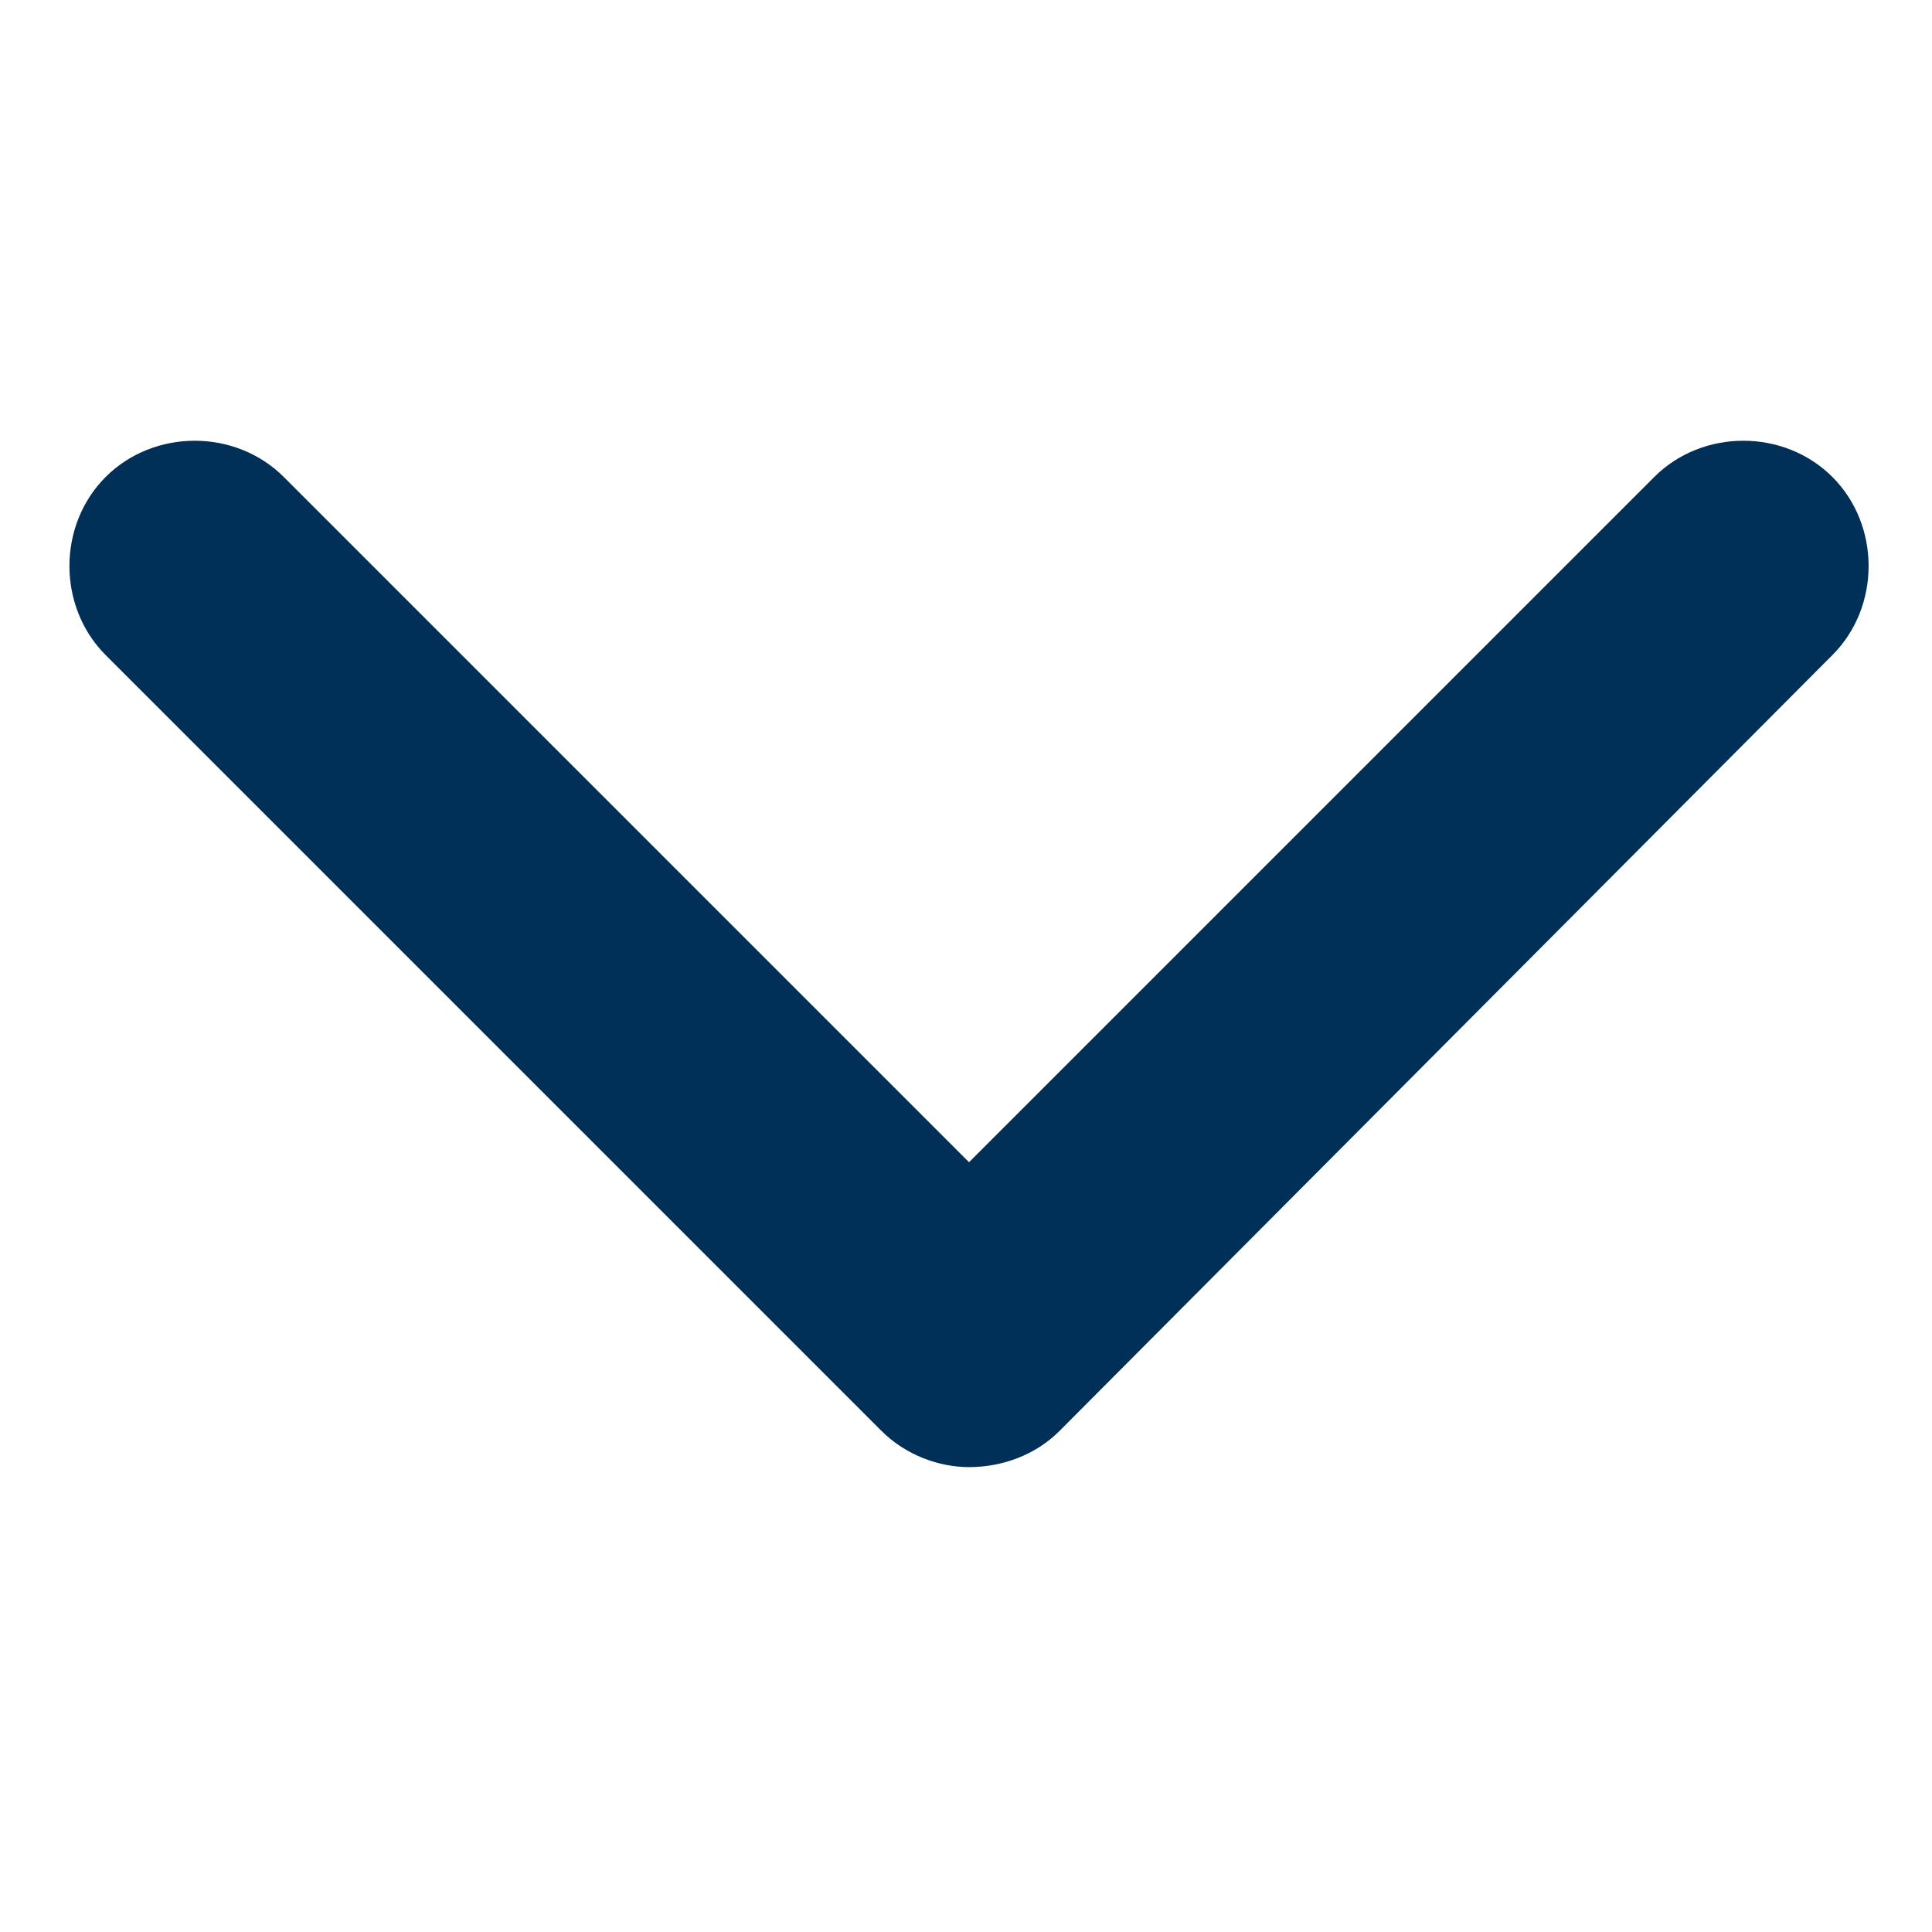 <?xml version="1.0" encoding="utf-8"?>
<!-- Generator: Adobe Illustrator 19.0.1, SVG Export Plug-In . SVG Version: 6.00 Build 0)  -->
<!DOCTYPE svg PUBLIC "-//W3C//DTD SVG 1.1//EN" "http://www.w3.org/Graphics/SVG/1.1/DTD/svg11.dtd">
<svg version="1.1" id="Layer_1" xmlns="http://www.w3.org/2000/svg" xmlns:xlink="http://www.w3.org/1999/xlink" x="0px" y="0px"
	 viewBox="0 0 64 64" enable-background="new 0 0 64 64" xml:space="preserve">
<rect x="0" y="0" fill="none" width="64" height="64"/>
<g>
	<g>
		<defs>
			<rect id="SVGID_1_" x="2" y="14.6" width="60" height="34.8"/>
		</defs>
		<clipPath id="SVGID_2_">
			<use xlink:href="#SVGID_1_"  overflow="visible"/>
		</clipPath>
		<path clip-path="url(#SVGID_2_)" fill="#003057" d="M29.2,47.4L3.5,21.7c-1.6-1.6-1.6-4.3,0-5.9c1.6-1.6,4.3-1.6,5.9,0l22.7,22.7
			l22.7-22.7c1.6-1.6,4.3-1.6,5.9,0c1.6,1.6,1.6,4.3,0,5.9L35.1,47.4c-0.8,0.8-1.9,1.2-3,1.2C31.1,48.6,30,48.2,29.2,47.4L29.2,47.4
			z M29.2,47.4"/>
	</g>
</g>
</svg>
